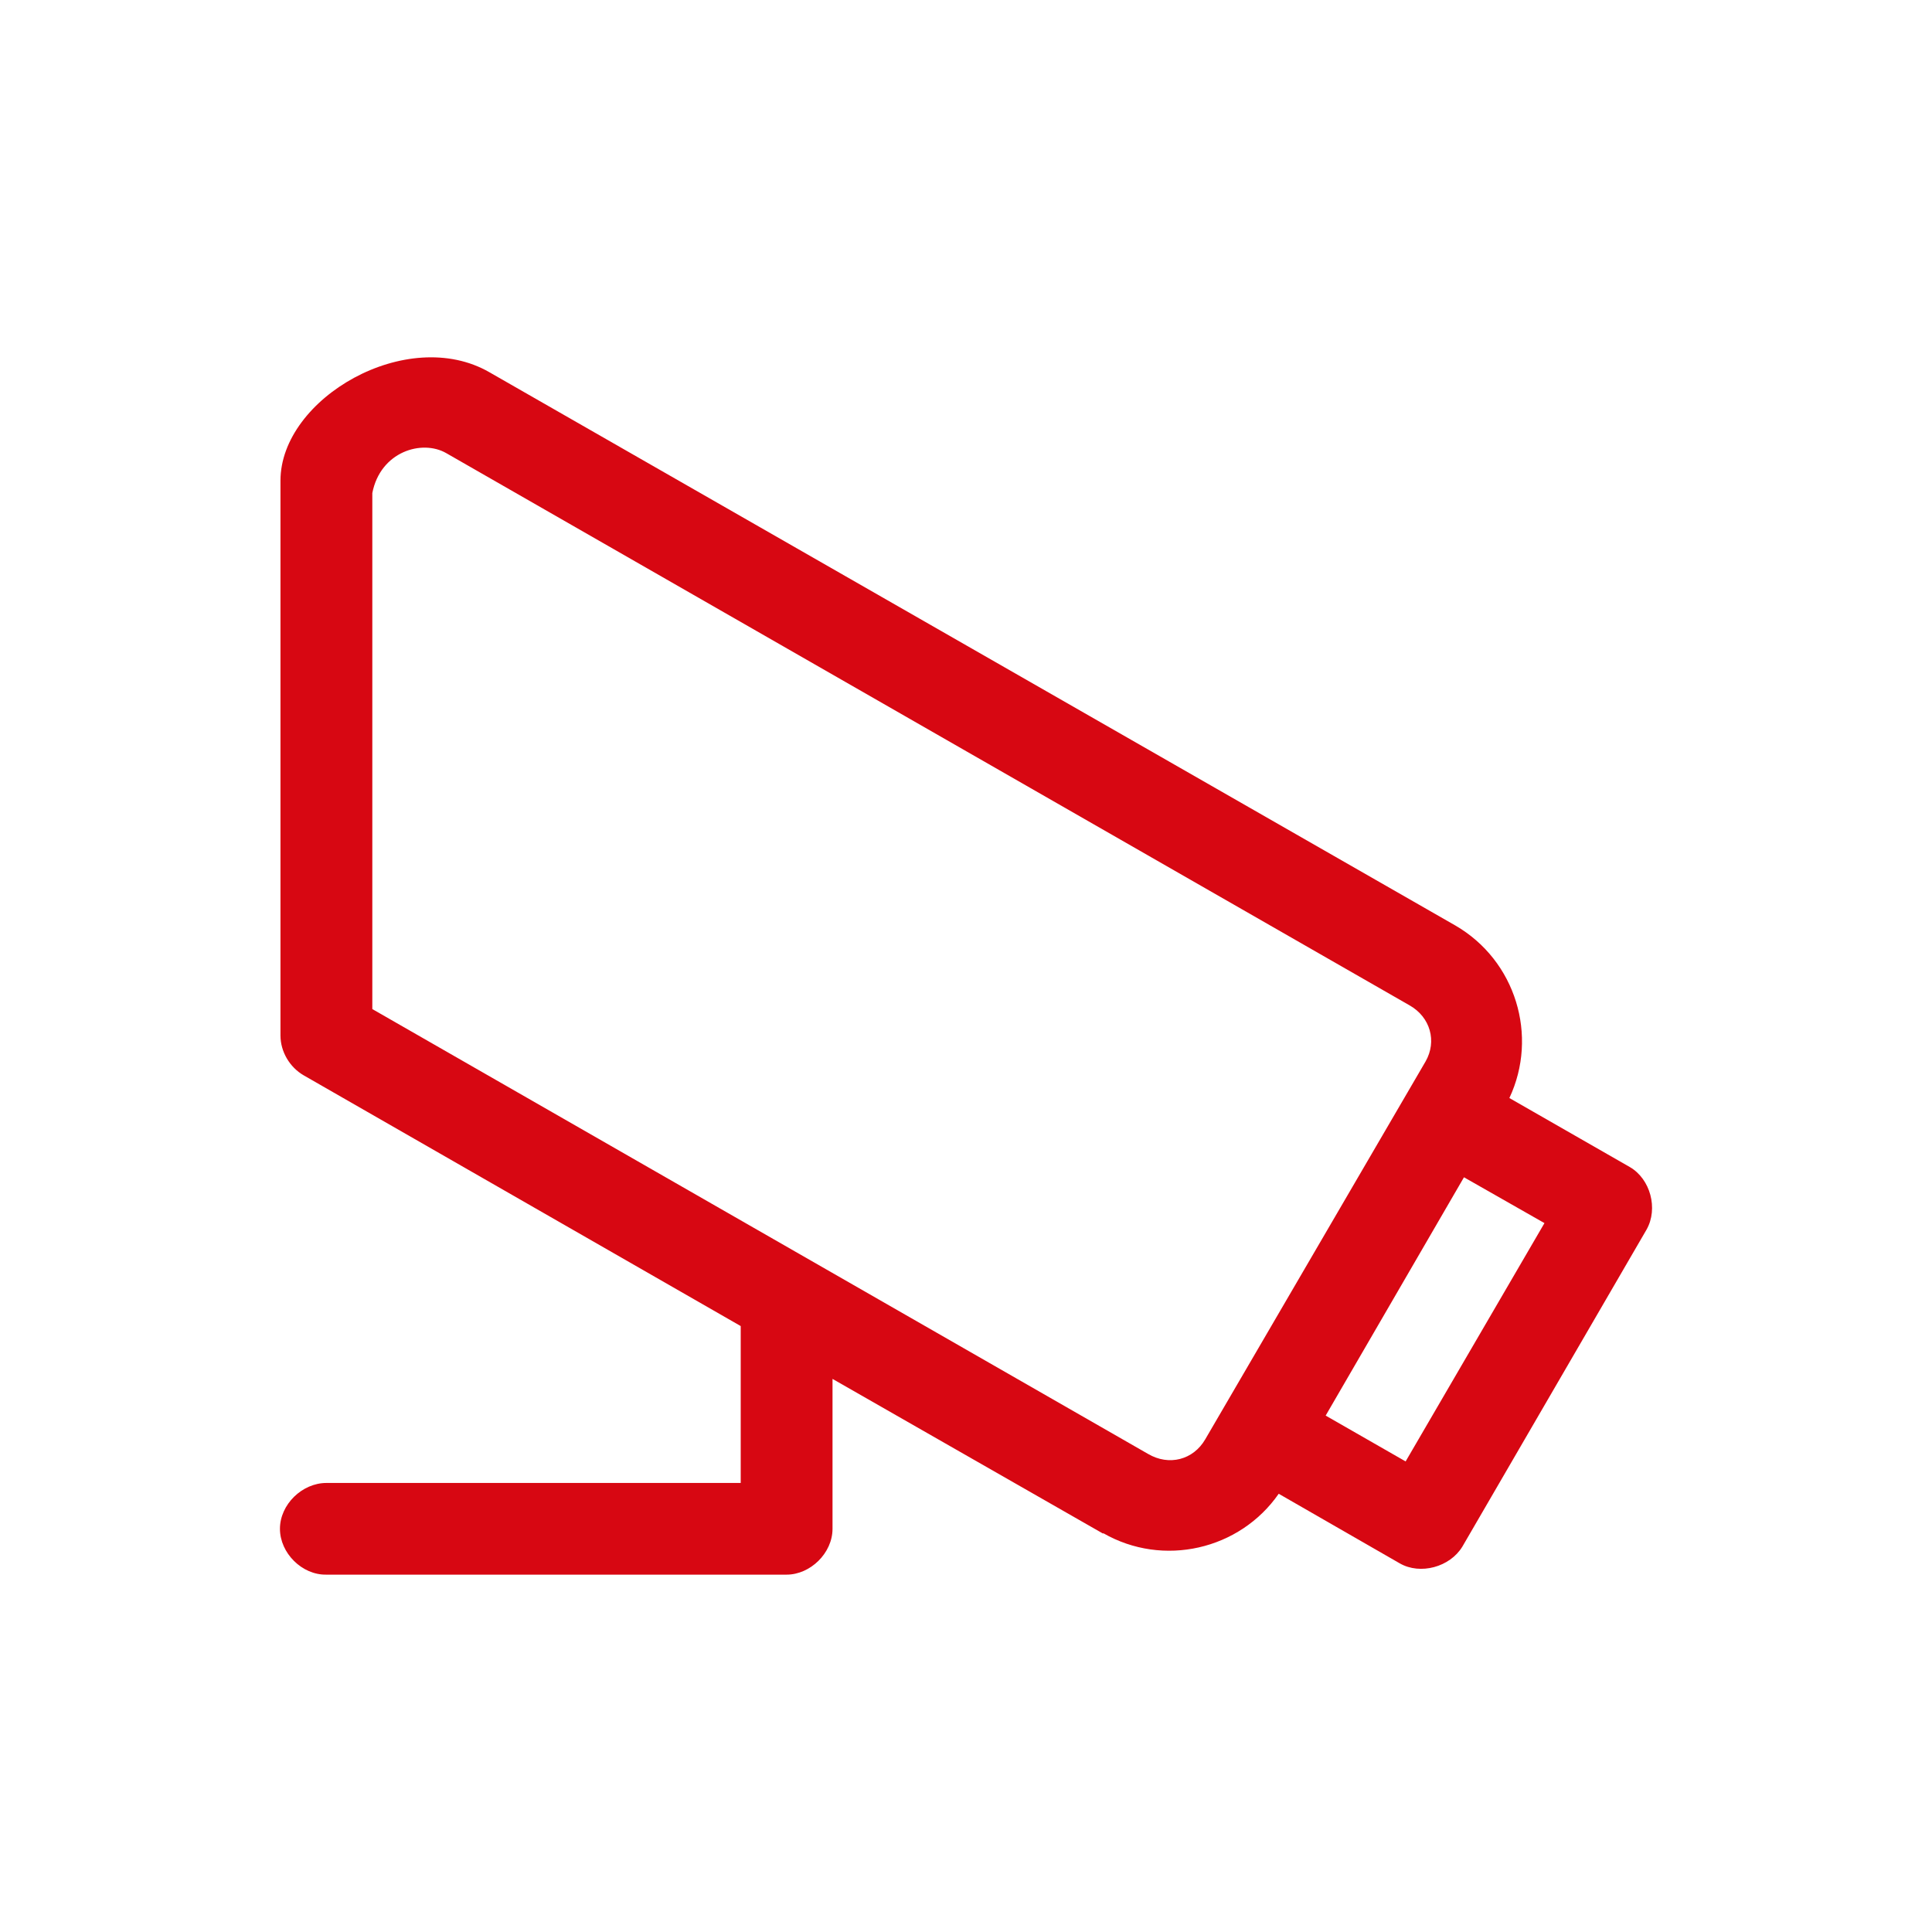 <svg fill="#D70712" xmlns="http://www.w3.org/2000/svg" xmlns:xlink="http://www.w3.org/1999/xlink" version="1.1" x="0px" y="0px" viewBox="0 0 100 100" enable-background="new 0 0 100 100" xml:space="preserve"><g><path fill="#D70712" d="M14.517,24.879v28.716c0,0.838,0.477,1.646,1.203,2.065l22.619,12.977v8.121H16.894   c-1.258,0-2.404,1.117-2.404,2.373s1.146,2.399,2.404,2.372h23.821c1.229,0,2.376-1.116,2.376-2.372v-7.759l14.008,8.01v-0.028   c3.104,1.786,7.073,0.865,9.087-2.037l6.263,3.601c1.063,0.613,2.6,0.195,3.243-0.865l9.534-16.41   c0.614-1.088,0.195-2.623-0.867-3.237l-6.234-3.572c1.51-3.209,0.335-7.116-2.796-8.93L25.337,19.27   C21.087,16.814,14.517,20.609,14.517,24.879L14.517,24.879z M23.101,23.456l49.851,28.577c1.091,0.614,1.426,1.87,0.839,2.902   L62.383,74.499c-0.615,1.061-1.873,1.396-2.964,0.753L19.271,52.229V25.521C19.689,23.373,21.843,22.73,23.101,23.456   L23.101,23.456z M75.775,60.936l4.166,2.372l-7.186,12.335l-4.139-2.372L75.775,60.936z"></path></g></svg>